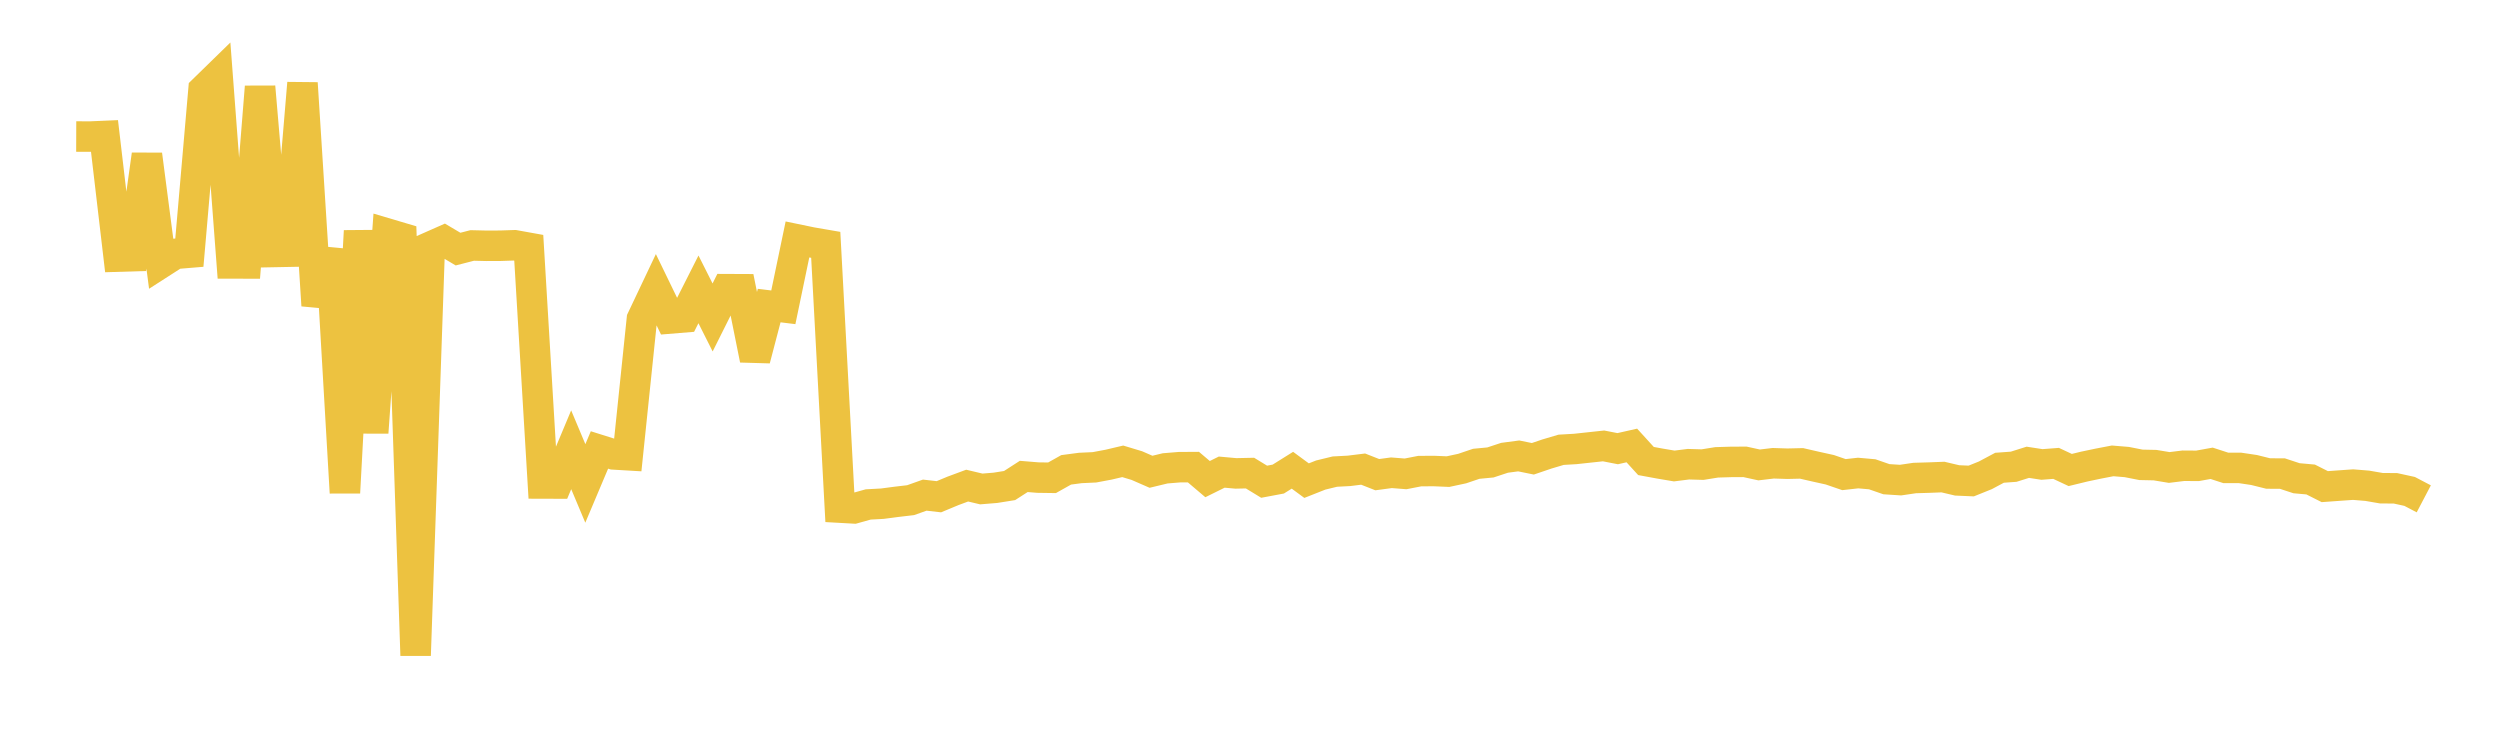 <svg width="164" height="48" xmlns="http://www.w3.org/2000/svg" xmlns:xlink="http://www.w3.org/1999/xlink"><path fill="none" stroke="rgb(237,194,64)" stroke-width="2" d="M5,8.956L5.928,8.959L6.855,8.919L7.783,16.832L8.711,16.804L9.639,10.142L10.566,17.248L11.494,16.652L12.422,16.575L13.349,5.905L14.277,5L15.205,17.282L16.133,17.283L17.06,5.694L17.988,16.53L18.916,16.512L19.843,5.455L20.771,20.037L21.699,16.364L22.627,32.32L23.554,15.15L24.482,28.376L25.41,15.324L26.337,15.599L27.265,42.995L28.193,16.2L29.12,15.79L30.048,16.341L30.976,16.102L31.904,16.124L32.831,16.12L33.759,16.089L34.687,16.256L35.614,31.717L36.542,31.72L37.47,29.505L38.398,31.713L39.325,29.517L40.253,29.809L41.181,29.864L42.108,20.935L43.036,18.98L43.964,20.893L44.892,20.817L45.819,18.982L46.747,20.825L47.675,18.97L48.602,18.974L49.53,23.586L50.458,20.045L51.386,20.159L52.313,15.709L53.241,15.901L54.169,16.061L55.096,33.3L56.024,33.352L56.952,33.092L57.88,33.042L58.807,32.92L59.735,32.811L60.663,32.481L61.59,32.586L62.518,32.2L63.446,31.856L64.373,32.076L65.301,32L66.229,31.852L67.157,31.254L68.084,31.33L69.012,31.343L69.94,30.822L70.867,30.699L71.795,30.656L72.723,30.482L73.651,30.263L74.578,30.543L75.506,30.948L76.434,30.724L77.361,30.648L78.289,30.642L79.217,31.43L80.145,30.971L81.072,31.055L82,31.035L82.928,31.601L83.855,31.427L84.783,30.847L85.711,31.53L86.639,31.163L87.566,30.937L88.494,30.888L89.422,30.773L90.349,31.138L91.277,31.013L92.205,31.086L93.133,30.905L94.06,30.899L94.988,30.938L95.916,30.739L96.843,30.425L97.771,30.337L98.699,30.031L99.627,29.908L100.554,30.097L101.482,29.781L102.41,29.506L103.337,29.452L104.265,29.352L105.193,29.252L106.12,29.433L107.048,29.223L107.976,30.242L108.904,30.413L109.831,30.569L110.759,30.452L111.687,30.479L112.614,30.33L113.542,30.302L114.47,30.297L115.398,30.5L116.325,30.39L117.253,30.42L118.181,30.398L119.108,30.611L120.036,30.816L120.964,31.135L121.892,31.031L122.819,31.113L123.747,31.435L124.675,31.495L125.602,31.358L126.53,31.331L127.458,31.295L128.386,31.514L129.313,31.554L130.241,31.18L131.169,30.685L132.096,30.618L133.024,30.326L133.952,30.469L134.88,30.398L135.807,30.832L136.735,30.606L137.663,30.411L138.59,30.233L139.518,30.31L140.446,30.493L141.373,30.513L142.301,30.667L143.229,30.553L144.157,30.559L145.084,30.392L146.012,30.694L146.94,30.694L147.867,30.832L148.795,31.063L149.723,31.066L150.651,31.372L151.578,31.455L152.506,31.923L153.434,31.856L154.361,31.791L155.289,31.866L156.217,32.026L157.145,32.034L158.072,32.237L159,32.724"></path></svg>